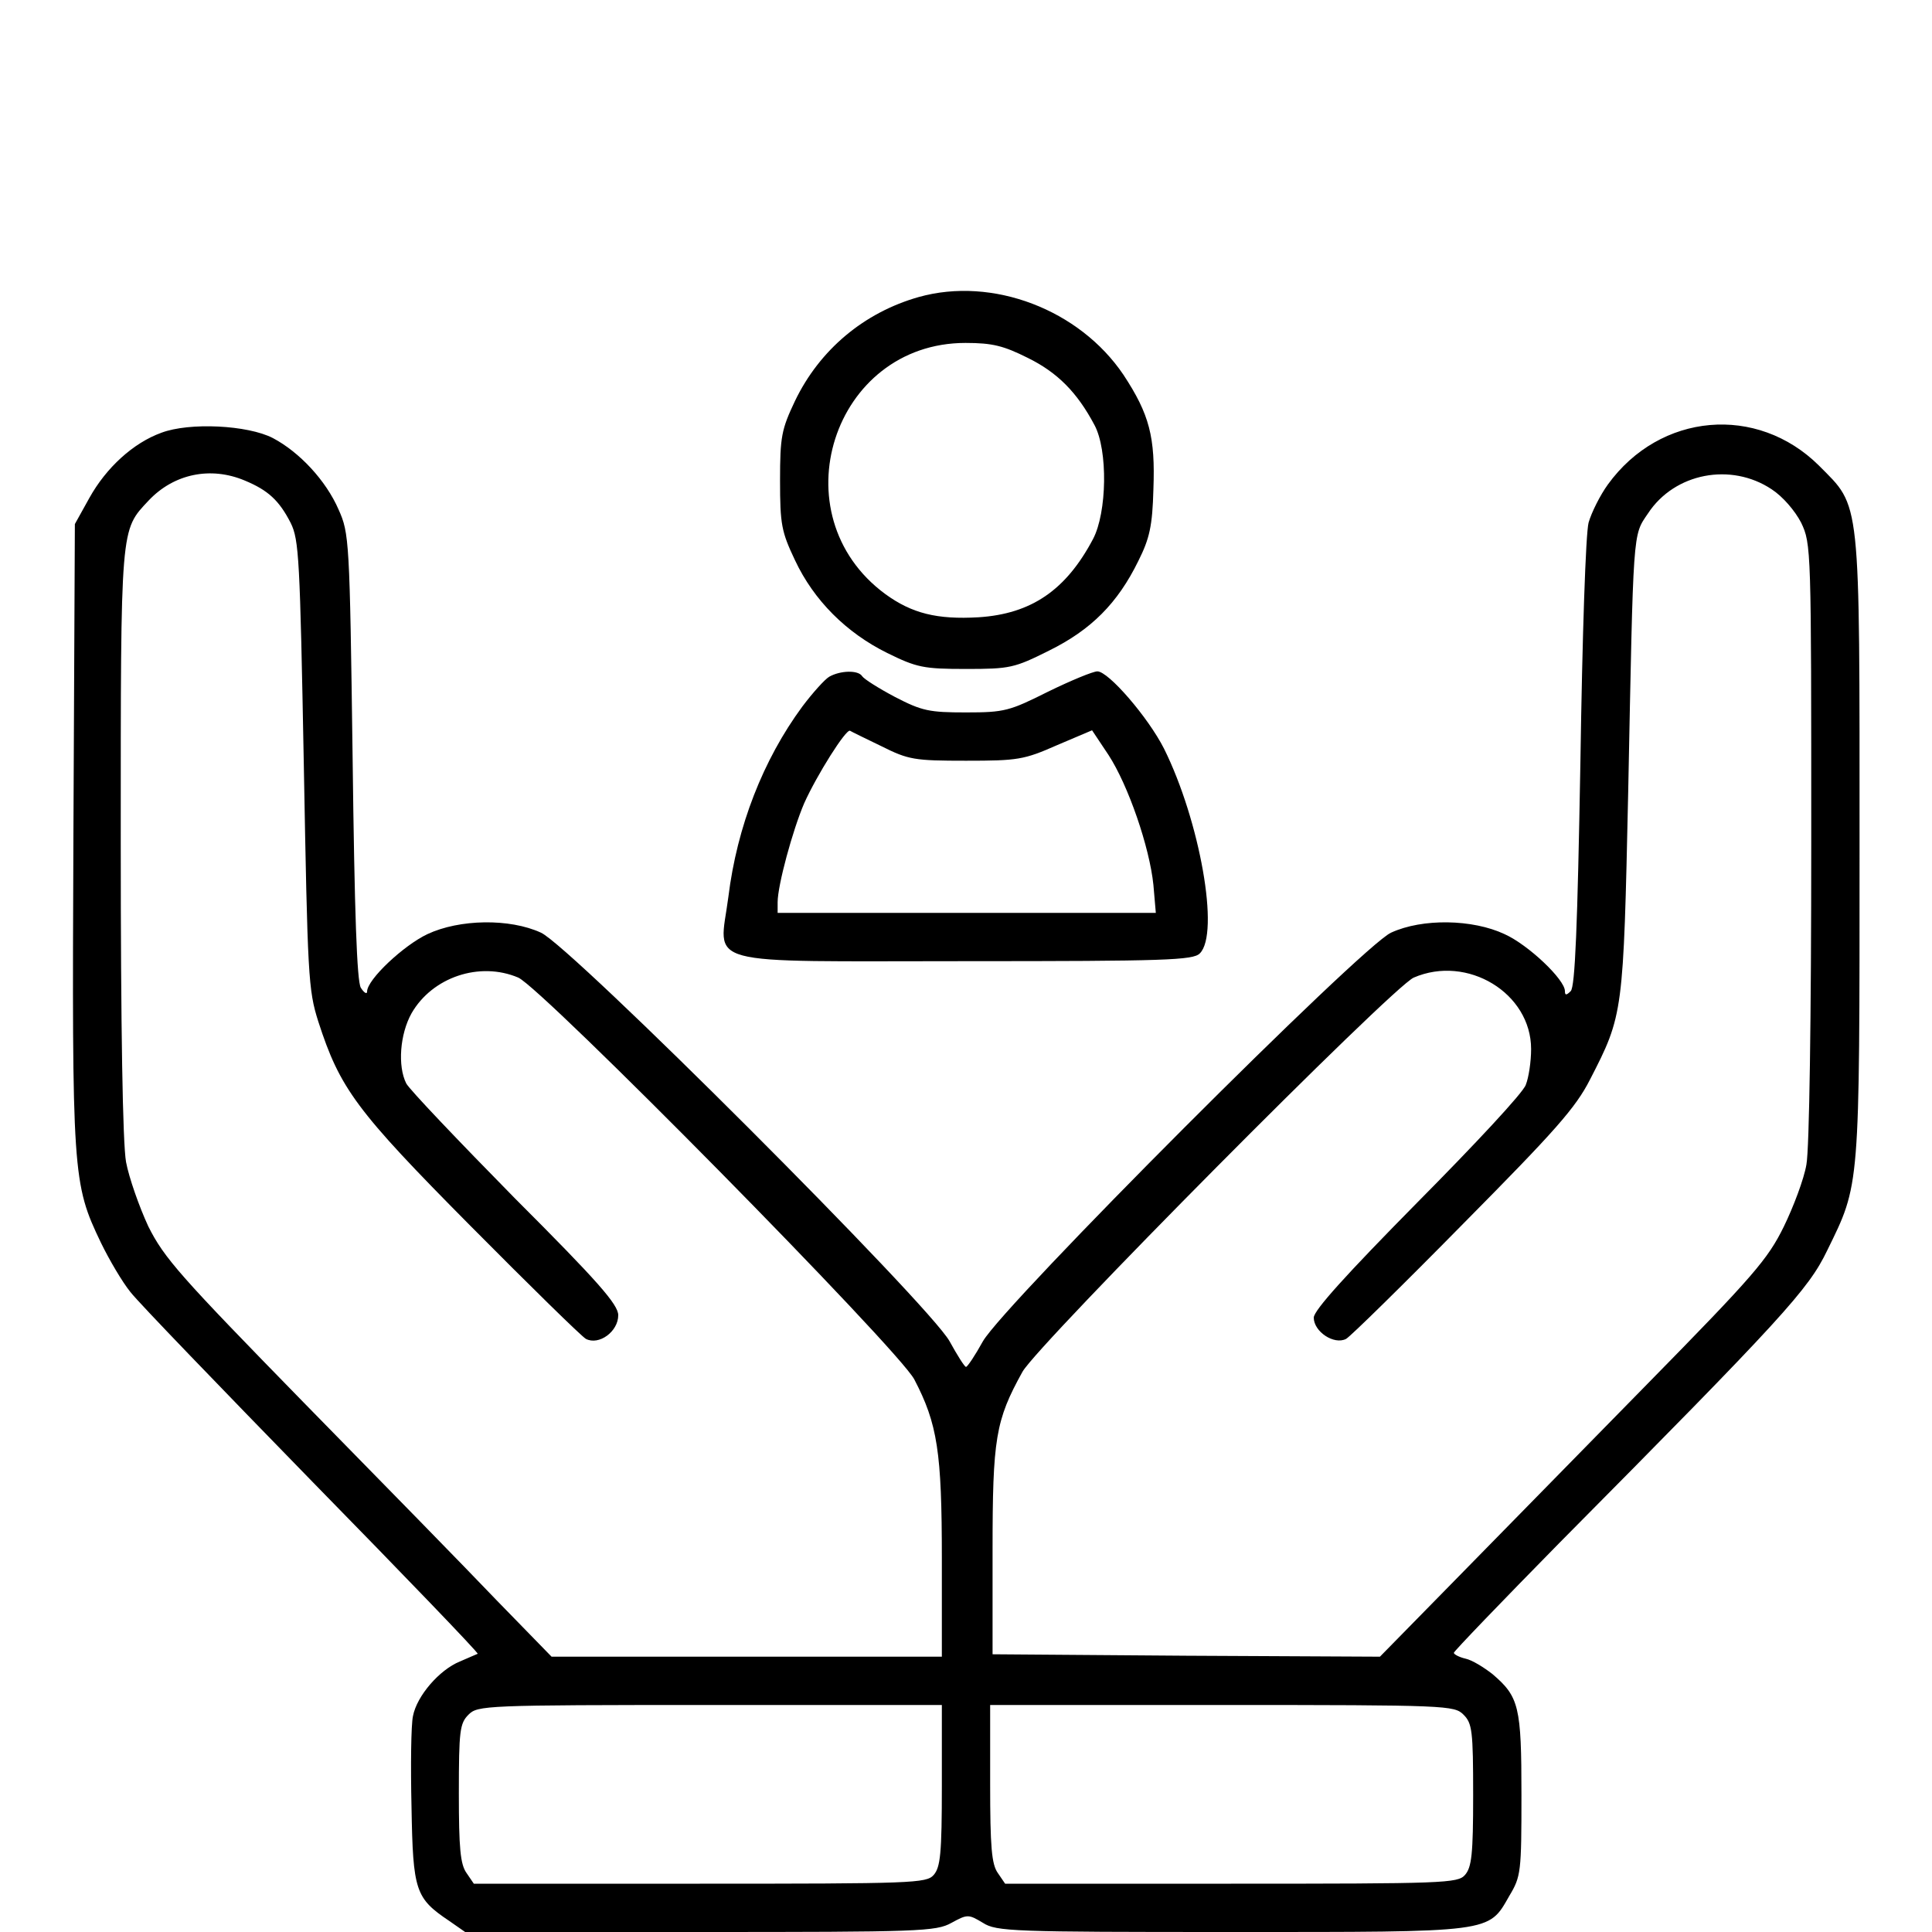 <?xml version="1.0" standalone="no"?>
<!DOCTYPE svg PUBLIC "-//W3C//DTD SVG 20010904//EN"
 "http://www.w3.org/TR/2001/REC-SVG-20010904/DTD/svg10.dtd">
<svg version="1.0" xmlns="http://www.w3.org/2000/svg"
 width="400pt" height="400pt" viewBox="0 0 400 400"
 preserveAspectRatio="xMidYMid meet" fill="currentColor">

<g transform="translate(0,400) scale(0.1,-0.1)"
 stroke="none">
<path d="M1902 3385 c-113 -32 -205 -109 -256 -215 -28 -59 -31 -74 -31 -165
0 -91 3 -106 31 -165 39 -83 106 -150 191 -192 61 -30 75 -33 163 -33 91 0
100 2 172 38 87 43 142 98 185 186 23 46 29 72 31 148 4 108 -8 155 -62 237
-91 135 -271 204 -424 161z m226 -126 c61 -30 102 -71 138 -139 28 -52 26
-181 -3 -236 -56 -106 -128 -155 -237 -162 -86 -5 -138 8 -193 48 -223 164
-109 520 166 520 56 0 79 -6 129 -31z"/>
<path d="M334 3104 c-58 -21 -114 -72 -149 -135 l-30 -54 -3 -642 c-3 -706 -2
-723 57 -846 17 -35 44 -81 61 -102 17 -22 187 -198 377 -393 190 -194 344
-354 342 -356 -2 -1 -19 -8 -37 -16 -42 -17 -89 -71 -97 -113 -4 -18 -5 -103
-3 -189 3 -173 8 -188 78 -235 l33 -23 486 0 c454 0 489 1 521 19 33 18 35 18
65 0 28 -18 61 -19 513 -19 546 0 533 -2 577 75 24 40 25 49 25 209 0 183 -5
203 -60 250 -18 14 -42 29 -56 32 -13 3 -24 9 -24 12 0 3 98 105 218 227 464
468 516 525 555 606 68 139 67 123 67 834 0 735 3 703 -84 791 -128 127 -329
110 -437 -39 -16 -22 -34 -58 -40 -79 -6 -23 -13 -232 -17 -499 -6 -339 -11
-462 -20 -471 -9 -9 -12 -9 -12 0 0 24 -76 96 -125 118 -66 31 -170 33 -235 3
-60 -27 -800 -768 -845 -846 -16 -29 -32 -53 -35 -53 -3 0 -18 24 -34 53 -42
76 -784 818 -846 846 -65 30 -169 28 -235 -3 -49 -23 -125 -94 -125 -119 0 -6
-6 -3 -13 8 -8 14 -13 151 -17 480 -6 447 -7 461 -29 510 -26 60 -81 119 -136
148 -52 27 -173 33 -231 11z m173 -99 c48 -20 71 -41 95 -88 17 -35 19 -72 27
-500 8 -438 9 -466 30 -532 45 -139 78 -184 315 -423 122 -123 229 -228 239
-234 27 -14 67 15 67 49 0 22 -42 70 -214 242 -117 119 -219 226 -225 238 -18
36 -13 102 11 145 43 75 141 108 221 74 50 -22 787 -769 820 -832 48 -92 57
-150 57 -371 l0 -203 -404 0 -404 0 -114 117 c-62 65 -242 249 -399 409 -256
262 -289 299 -322 365 -19 41 -40 101 -46 133 -7 38 -11 278 -11 663 0 659 -1
644 58 707 52 55 128 71 199 41z m3161 -18 c23 -15 48 -44 61 -69 21 -44 21
-53 21 -660 0 -367 -4 -637 -10 -669 -5 -30 -27 -88 -47 -129 -33 -67 -62
-101 -282 -325 -135 -138 -315 -321 -400 -408 l-154 -157 -401 2 -401 3 0 215
c0 232 6 269 62 370 33 58 766 797 810 816 111 48 243 -32 243 -148 0 -26 -5
-59 -11 -74 -5 -16 -107 -125 -225 -244 -147 -149 -214 -223 -214 -238 0 -29
42 -57 67 -44 10 6 119 113 243 239 189 191 232 239 262 298 69 134 69 137 79
595 11 549 9 530 41 577 55 84 172 106 256 50z m-1718 -2684 c0 -141 -3 -169
-17 -185 -15 -17 -43 -18 -484 -18 l-468 0 -15 22 c-13 18 -16 52 -16 165 0
130 2 145 20 163 19 19 33 20 500 20 l480 0 0 -167z m1080 147 c18 -18 20 -33
20 -167 0 -122 -3 -149 -17 -165 -15 -17 -43 -18 -484 -18 l-468 0 -15 22
c-13 18 -16 54 -16 185 l0 163 480 0 c467 0 481 -1 500 -20z"/>
<path d="M1717 2599 c-9 -5 -35 -34 -56 -62 -81 -110 -135 -248 -153 -394 -19
-146 -66 -133 493 -133 412 0 469 2 483 16 42 41 0 275 -74 424 -33 65 -115
160 -138 160 -9 0 -55 -19 -102 -42 -80 -40 -90 -43 -170 -43 -76 0 -91 3
-147 32 -34 18 -64 37 -68 43 -8 13 -45 12 -68 -1z m108 -144 c56 -28 68 -30
175 -30 107 0 120 2 188 32 l73 31 34 -51 c41 -63 85 -191 93 -269 l5 -58
-392 0 -391 0 0 22 c0 35 31 149 55 205 26 58 87 155 95 150 3 -2 32 -16 65
-32z"/>
</g>
</svg>
